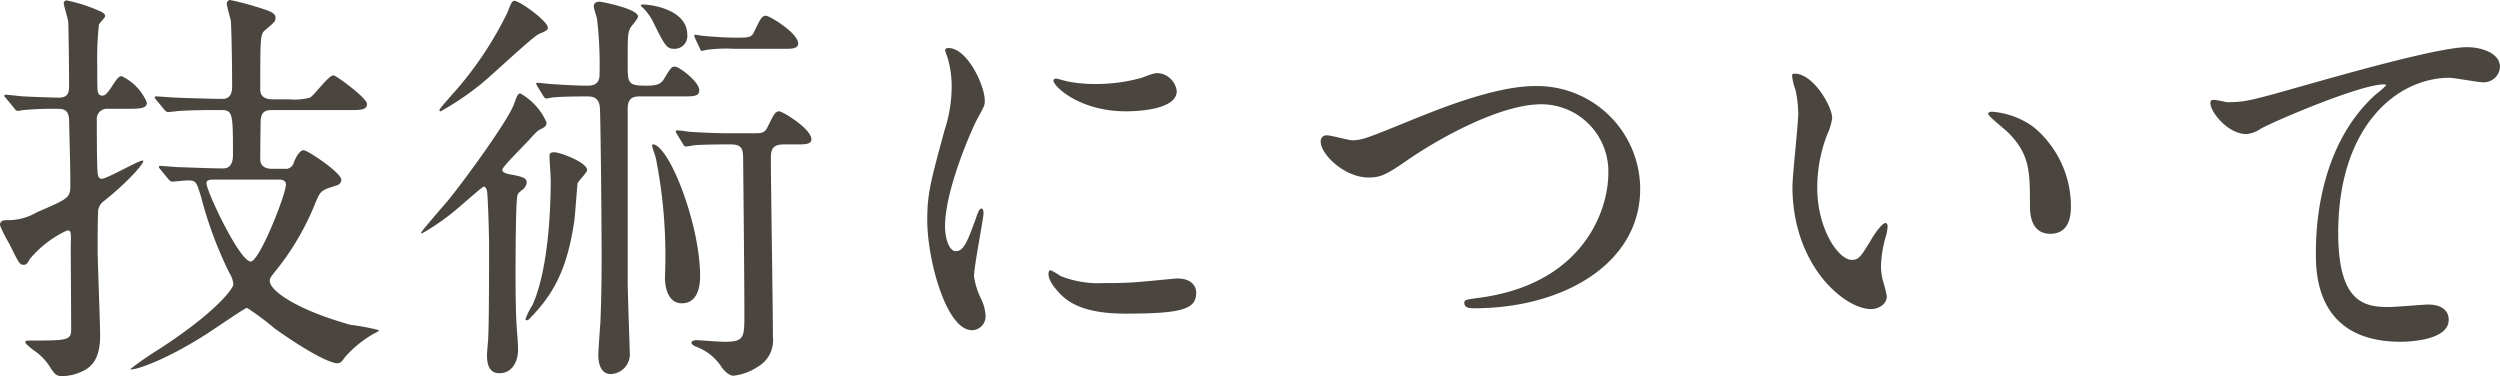<svg height="27.27" viewBox="0 0 181.26 27.27" width="181.26" xmlns="http://www.w3.org/2000/svg"><path d="m13.71-12.06c.12.12.18.18.27.18.12 0 .96-.09 1.14-.09.6 0 .63.12.96 1.2a28.892 28.892 0 0 0 2.04 5.49 1.866 1.866 0 0 1 .3.84c0 .33-1.38 2.13-5.49 4.77a23.14 23.14 0 0 0 -1.98 1.38c0 .15 2.1-.36 5.49-2.52.48-.3 2.82-1.92 2.97-1.92a20.322 20.322 0 0 1 2.01 1.5c2.88 2.04 4.17 2.52 4.53 2.52.24 0 .36-.15.54-.42a8.117 8.117 0 0 1 1.98-1.65c.09-.06.51-.24.51-.33a16.135 16.135 0 0 0 -2.07-.39c-3.96-1.11-5.85-2.49-5.85-3.18 0-.18.06-.27.27-.54a19.129 19.129 0 0 0 3.03-5.1c.39-.93.42-.93 1.56-1.29a.436.436 0 0 0 .33-.39c0-.54-2.46-2.16-2.73-2.16-.33 0-.6.6-.72.9a.6.6 0 0 1 -.66.45h-.9c-.39 0-.87-.12-.87-.69 0-1.11.03-2.76.03-2.85.06-.69.45-.72.9-.72h5.49c.87 0 1.32 0 1.32-.45 0-.42-2.25-2.07-2.43-2.07-.36 0-1.41 1.47-1.71 1.62a4.254 4.254 0 0 1 -1.5.12h-1.2c-.18 0-.9 0-.9-.69 0-4.02 0-4.05.42-4.38.63-.54.69-.6.69-.84 0-.33-.33-.48-1.44-.81a19 19 0 0 0 -1.86-.48c-.15 0-.24.18-.24.24 0 .21.27 1.11.3 1.29.06 1.14.09 3.45.09 4.74 0 .21 0 .9-.69.9-.63 0-2.67-.06-3.33-.09-.24 0-1.29-.09-1.5-.09-.03 0-.09 0-.09.06s0 .06.12.21l.57.69c.12.12.18.18.27.18.06 0 .78-.09.9-.09.93-.06 2.07-.06 3-.06.81 0 .81.36.81 3.27 0 .24-.03.96-.69.96-.93 0-2.25-.06-3.21-.09-.21 0-1.17-.09-1.38-.09-.03 0-.09 0-.09.06s0 .06.12.21zm8.01.03c.24 0 .51.06.51.36 0 .72-1.92 5.58-2.55 5.58-.81 0-3.21-5.1-3.21-5.67 0-.24.24-.27.48-.27zm-11.16-5.13c1.05 0 1.59 0 1.59-.45a3.693 3.693 0 0 0 -1.83-1.92c-.21 0-.36.21-.75.81s-.54.6-.66.6c-.24 0-.3-.18-.33-.33-.03-.21-.03-1.44-.03-1.74a24.6 24.6 0 0 1 .12-3.06c.03-.12.45-.51.45-.63 0-.09-.03-.15-.18-.27a11.53 11.53 0 0 0 -2.61-.87.226.226 0 0 0 -.21.18c0 .21.33 1.2.33 1.41.03.72.06 3.93.06 4.62 0 .48-.09.84-.75.84-.3 0-2.1-.06-2.52-.09-.18 0-1.11-.12-1.32-.12-.06 0-.12.03-.12.09 0 .03.09.09.15.18l.57.69c.09.12.15.21.27.21.06 0 .36-.06.42-.06a22.75 22.75 0 0 1 2.49-.09c.51 0 .78.15.81.81.03 1.59.09 3.18.09 4.77 0 .9-.21.96-2.43 1.92a4.046 4.046 0 0 1 -2.19.57c-.27 0-.48.09-.48.33 0 .06.03.09.03.12a10.446 10.446 0 0 0 .66 1.29c.72 1.47.75 1.5 1.05 1.5.18 0 .3-.18.42-.42a7.832 7.832 0 0 1 2.7-2.07c.3 0 .3.09.27 1.14 0 .87.03 5.07.03 6.03 0 .81-.3.81-3.03.81-.06 0-.3 0-.3.12s.45.45.54.54a4.071 4.071 0 0 1 1.2 1.17c.42.69.57.75.96.75a3.468 3.468 0 0 0 1.11-.21c.81-.3 1.62-.78 1.62-2.73 0-.9-.18-5.25-.18-6.24 0-.51 0-2.22.03-2.61a1.01 1.01 0 0 1 .42-.9c1.89-1.5 3.09-2.94 2.82-2.94-.33 0-2.58 1.32-2.97 1.32-.21 0-.27-.18-.3-.39-.03-.45-.06-.99-.06-3.87a.734.734 0 0 1 .81-.81zm30.33-.93c.09.12.12.18.21.18.12 0 .48-.09.63-.09.42-.03 1.11-.06 2.34-.06.39 0 .9.06.93.9.06 1.59.12 8.76.12 10.59 0 2.91-.06 4.02-.09 4.95-.03.33-.15 1.98-.15 2.34 0 .51.15 1.35.9 1.35a1.435 1.435 0 0 0 1.38-1.59c0-.3-.15-4.29-.15-5.1v-12.54c0-.84.45-.9.93-.9h3.06c.81 0 1.2 0 1.2-.45 0-.6-1.44-1.71-1.77-1.71-.24 0-.3.09-.81.93-.27.42-.66.45-1.29.45-1.32 0-1.32-.18-1.32-1.65 0-2.01 0-2.22.24-2.61.06-.09.51-.6.51-.75 0-.57-2.67-1.08-2.79-1.08-.15 0-.42.06-.42.33 0 .15.21.78.24.93a29.169 29.169 0 0 1 .18 4.02c0 .75-.51.81-.87.81-.78 0-1.86-.06-2.67-.12-.15 0-.81-.09-.96-.09-.06 0-.09.03-.09.06 0 .06 0 .06.09.21zm-1.2 16.26c.06 0 .09 0 .21-.12 1.8-1.83 2.73-3.66 3.24-7.08.06-.45.21-2.61.24-2.73.06-.18.69-.78.69-.96 0-.54-1.92-1.29-2.4-1.29-.21 0-.33.06-.33.27 0 .27.09 1.5.09 1.77 0 1.95-.15 6.42-1.32 9.03a5.4 5.4 0 0 0 -.51 1.02.1.1 0 0 0 .09.09zm19.68-12.75c.45 0 .96 0 .96-.36 0-.78-2.1-2.04-2.34-2.04-.3 0-.42.3-.84 1.14-.21.45-.45.45-.99.45h-2.07c-.78 0-2.58-.09-2.73-.12a6.9 6.9 0 0 0 -.78-.09.1.1 0 0 0 -.09.09c0 .03.03.06.09.18l.42.69c.09.15.12.21.21.21a5.3 5.3 0 0 0 .63-.09c.87-.06 2.01-.06 2.64-.06.84 0 .9.36.9 1.11.03 2.58.09 9.03.09 11.16 0 1.74 0 2.04-1.44 2.04-.33 0-2.01-.12-2.04-.12-.06 0-.36.03-.36.18s.24.24.27.27a3.715 3.715 0 0 1 1.95 1.56c.18.21.48.57.84.57a3.992 3.992 0 0 0 1.77-.66 2.2 2.2 0 0 0 1.08-2.13c0-2.04-.15-11.13-.15-12.99 0-.69.18-.99.96-.99zm-21.45 1.89c-.03-.15.15-.36 1.89-2.16.6-.66.66-.72.9-.84s.42-.21.42-.48a4.467 4.467 0 0 0 -1.89-2.1c-.18 0-.21.06-.48.78-.45 1.23-3.57 5.49-4.74 6.93-.3.36-1.98 2.28-1.98 2.37 0 .03 0 .06.06.06a16.317 16.317 0 0 0 2.46-1.71c.33-.27 1.92-1.68 2.01-1.68.15 0 .21.21.24.3.09.66.15 3.66.15 3.75 0 1.44 0 5.61-.06 6.84 0 .21-.09 1.11-.09 1.29 0 .39 0 1.35.9 1.35.93 0 1.35-.87 1.35-1.68 0-.33-.03-.84-.06-1.17-.06-.69-.12-1.71-.12-4.32 0-.78 0-5.43.15-5.76.03-.09.06-.15.33-.36a.769.769 0 0 0 .33-.54c0-.33-.33-.42-1.11-.57-.24-.03-.6-.12-.66-.3zm10.23-12.03c-.09 0-.18 0-.18.06 0 .09.06.09.12.15a4.035 4.035 0 0 1 .72.96c.9 1.83 1.02 2.04 1.59 2.04a.923.923 0 0 0 .93-1.02c0-1.83-2.61-2.19-3.18-2.19zm10.26 3.21c.45 0 .96 0 .96-.39 0-.75-2.07-2.01-2.34-2.01-.3 0-.42.27-.84 1.14-.21.45-.36.45-1.35.45-.78 0-1.5-.06-2.28-.12-.09 0-.57-.09-.66-.09-.06 0-.06.03-.06.06a1.912 1.912 0 0 0 .06.21l.33.69c.06.15.09.21.15.21s.39-.09.48-.09a10.331 10.331 0 0 1 1.89-.06zm-19.62-3.48c-.18 0-.27.27-.51.87a25.912 25.912 0 0 1 -3.36 5.19c-.21.27-1.56 1.74-1.56 1.86 0 .09.06.09.09.09a20.131 20.131 0 0 0 2.7-1.8c.75-.54 3.93-3.6 4.44-3.81.48-.21.63-.27.63-.45 0-.48-2.04-1.95-2.43-1.95zm10.11 10.41c-.09-.03-.12.03-.12.09 0 .12.24.75.27.9a36.237 36.237 0 0 1 .66 8.64c0 .78.24 1.89 1.23 1.89 1.32 0 1.32-1.65 1.32-1.98 0-3.63-2.13-9.24-3.36-9.54zm21.12 5.94c0-2.7 1.98-7.11 2.31-7.74.57-1.02.57-1.05.57-1.38 0-1.08-1.26-3.81-2.64-3.81-.12 0-.24.06-.24.15a3.8 3.8 0 0 0 .18.54 7.348 7.348 0 0 1 .3 2.13 10.186 10.186 0 0 1 -.51 3.12c-1.02 3.75-1.26 4.62-1.26 6.54 0 2.88 1.38 7.98 3.24 7.98a1 1 0 0 0 .99-1.02 3.235 3.235 0 0 0 -.36-1.32 5.35 5.35 0 0 1 -.48-1.56c0-.72.69-4.23.69-4.56 0-.06 0-.36-.15-.36s-.24.24-.42.75c-.66 1.86-.93 2.34-1.44 2.34-.48 0-.78-.9-.78-1.8zm15.54-11.1c-.3-.03-.39 0-1.29.33a12.117 12.117 0 0 1 -3.3.45 10.251 10.251 0 0 1 -2.04-.18c-.39-.09-.75-.21-.84-.21-.18 0-.21.09-.21.15 0 .39 1.86 2.22 5.25 2.22.36 0 3.69 0 3.69-1.47a1.5 1.5 0 0 0 -1.26-1.29zm1.29 14.88c-.12 0-2.22.21-2.64.24a25 25 0 0 1 -2.61.09 7.384 7.384 0 0 1 -3.21-.51 4.475 4.475 0 0 0 -.72-.42c-.15 0-.15.24-.15.3 0 .57.78 1.35.93 1.5.63.6 1.74 1.35 4.68 1.35 4.2 0 5.1-.36 5.1-1.53 0-.36-.24-1.02-1.38-1.02zm13.89-7.32c.81 0 1.26-.18 2.76-1.23 2.61-1.8 6.9-4.08 9.75-4.08a4.867 4.867 0 0 1 4.86 5.01c0 2.67-1.8 7.95-9.21 9-1.11.15-1.23.15-1.23.39 0 .39.45.39.72.39 6.45 0 12.06-3.24 12.03-8.7a7.481 7.481 0 0 0 -7.65-7.41c-2.85 0-6.96 1.68-8.4 2.25-3.69 1.5-4.08 1.68-4.83 1.68-.27 0-1.53-.36-1.83-.36a.42.42 0 0 0 -.45.48c0 .87 1.68 2.58 3.48 2.58zm30.87-7.53c-.06 0-.18.03-.18.12a4.053 4.053 0 0 0 .24 1.02 8.335 8.335 0 0 1 .21 1.74c0 .78-.42 4.47-.42 5.31 0 5.73 3.78 8.88 5.7 8.88.51 0 1.14-.33 1.14-.93a7.526 7.526 0 0 0 -.24-.99 4.049 4.049 0 0 1 -.18-1.2 8.417 8.417 0 0 1 .39-2.28 3.6 3.6 0 0 0 .09-.6c0-.12-.06-.24-.15-.24-.24 0-.75.72-.93 1.02-.9 1.5-1.02 1.65-1.53 1.65-.93 0-2.49-2.19-2.49-5.22a10.6 10.6 0 0 1 .72-3.87 4.11 4.11 0 0 0 .36-1.2c0-.81-1.35-3.21-2.73-3.21zm14.31 2.76c-.15 0-.27.06-.27.15 0 .18 1.2 1.11 1.44 1.35 1.59 1.59 1.59 2.85 1.59 5.34 0 .39 0 2.01 1.47 2.01 1.44 0 1.5-1.41 1.5-1.98a7.466 7.466 0 0 0 -2.67-5.73 5.839 5.839 0 0 0 -3.06-1.14zm15.9-.81c-.36.42 1.05 2.43 2.55 2.43a2.17 2.17 0 0 0 1.05-.39c.96-.54 7.2-3.21 8.91-3.21.06 0 .18 0 .18.06a5.375 5.375 0 0 1 -.72.63c-4.35 3.87-4.38 10.23-4.38 11.55 0 1.41 0 6.42 6.15 6.42.18 0 3.48 0 3.48-1.59 0-.72-.57-1.11-1.5-1.11-.24 0-2.4.18-2.85.18-1.77 0-3.66-.33-3.66-5.37 0-7.74 4.26-11.25 8.07-11.25.36 0 2.07.33 2.46.33a1.191 1.191 0 0 0 1.2-1.11c0-1.02-1.35-1.44-2.4-1.44-2.01 0-8.85 1.95-11.52 2.7-4.11 1.17-4.56 1.29-5.85 1.29-.15 0-1.05-.27-1.17-.12z" fill="#4a463f" transform="translate(-1.5 25.05)"/></svg>